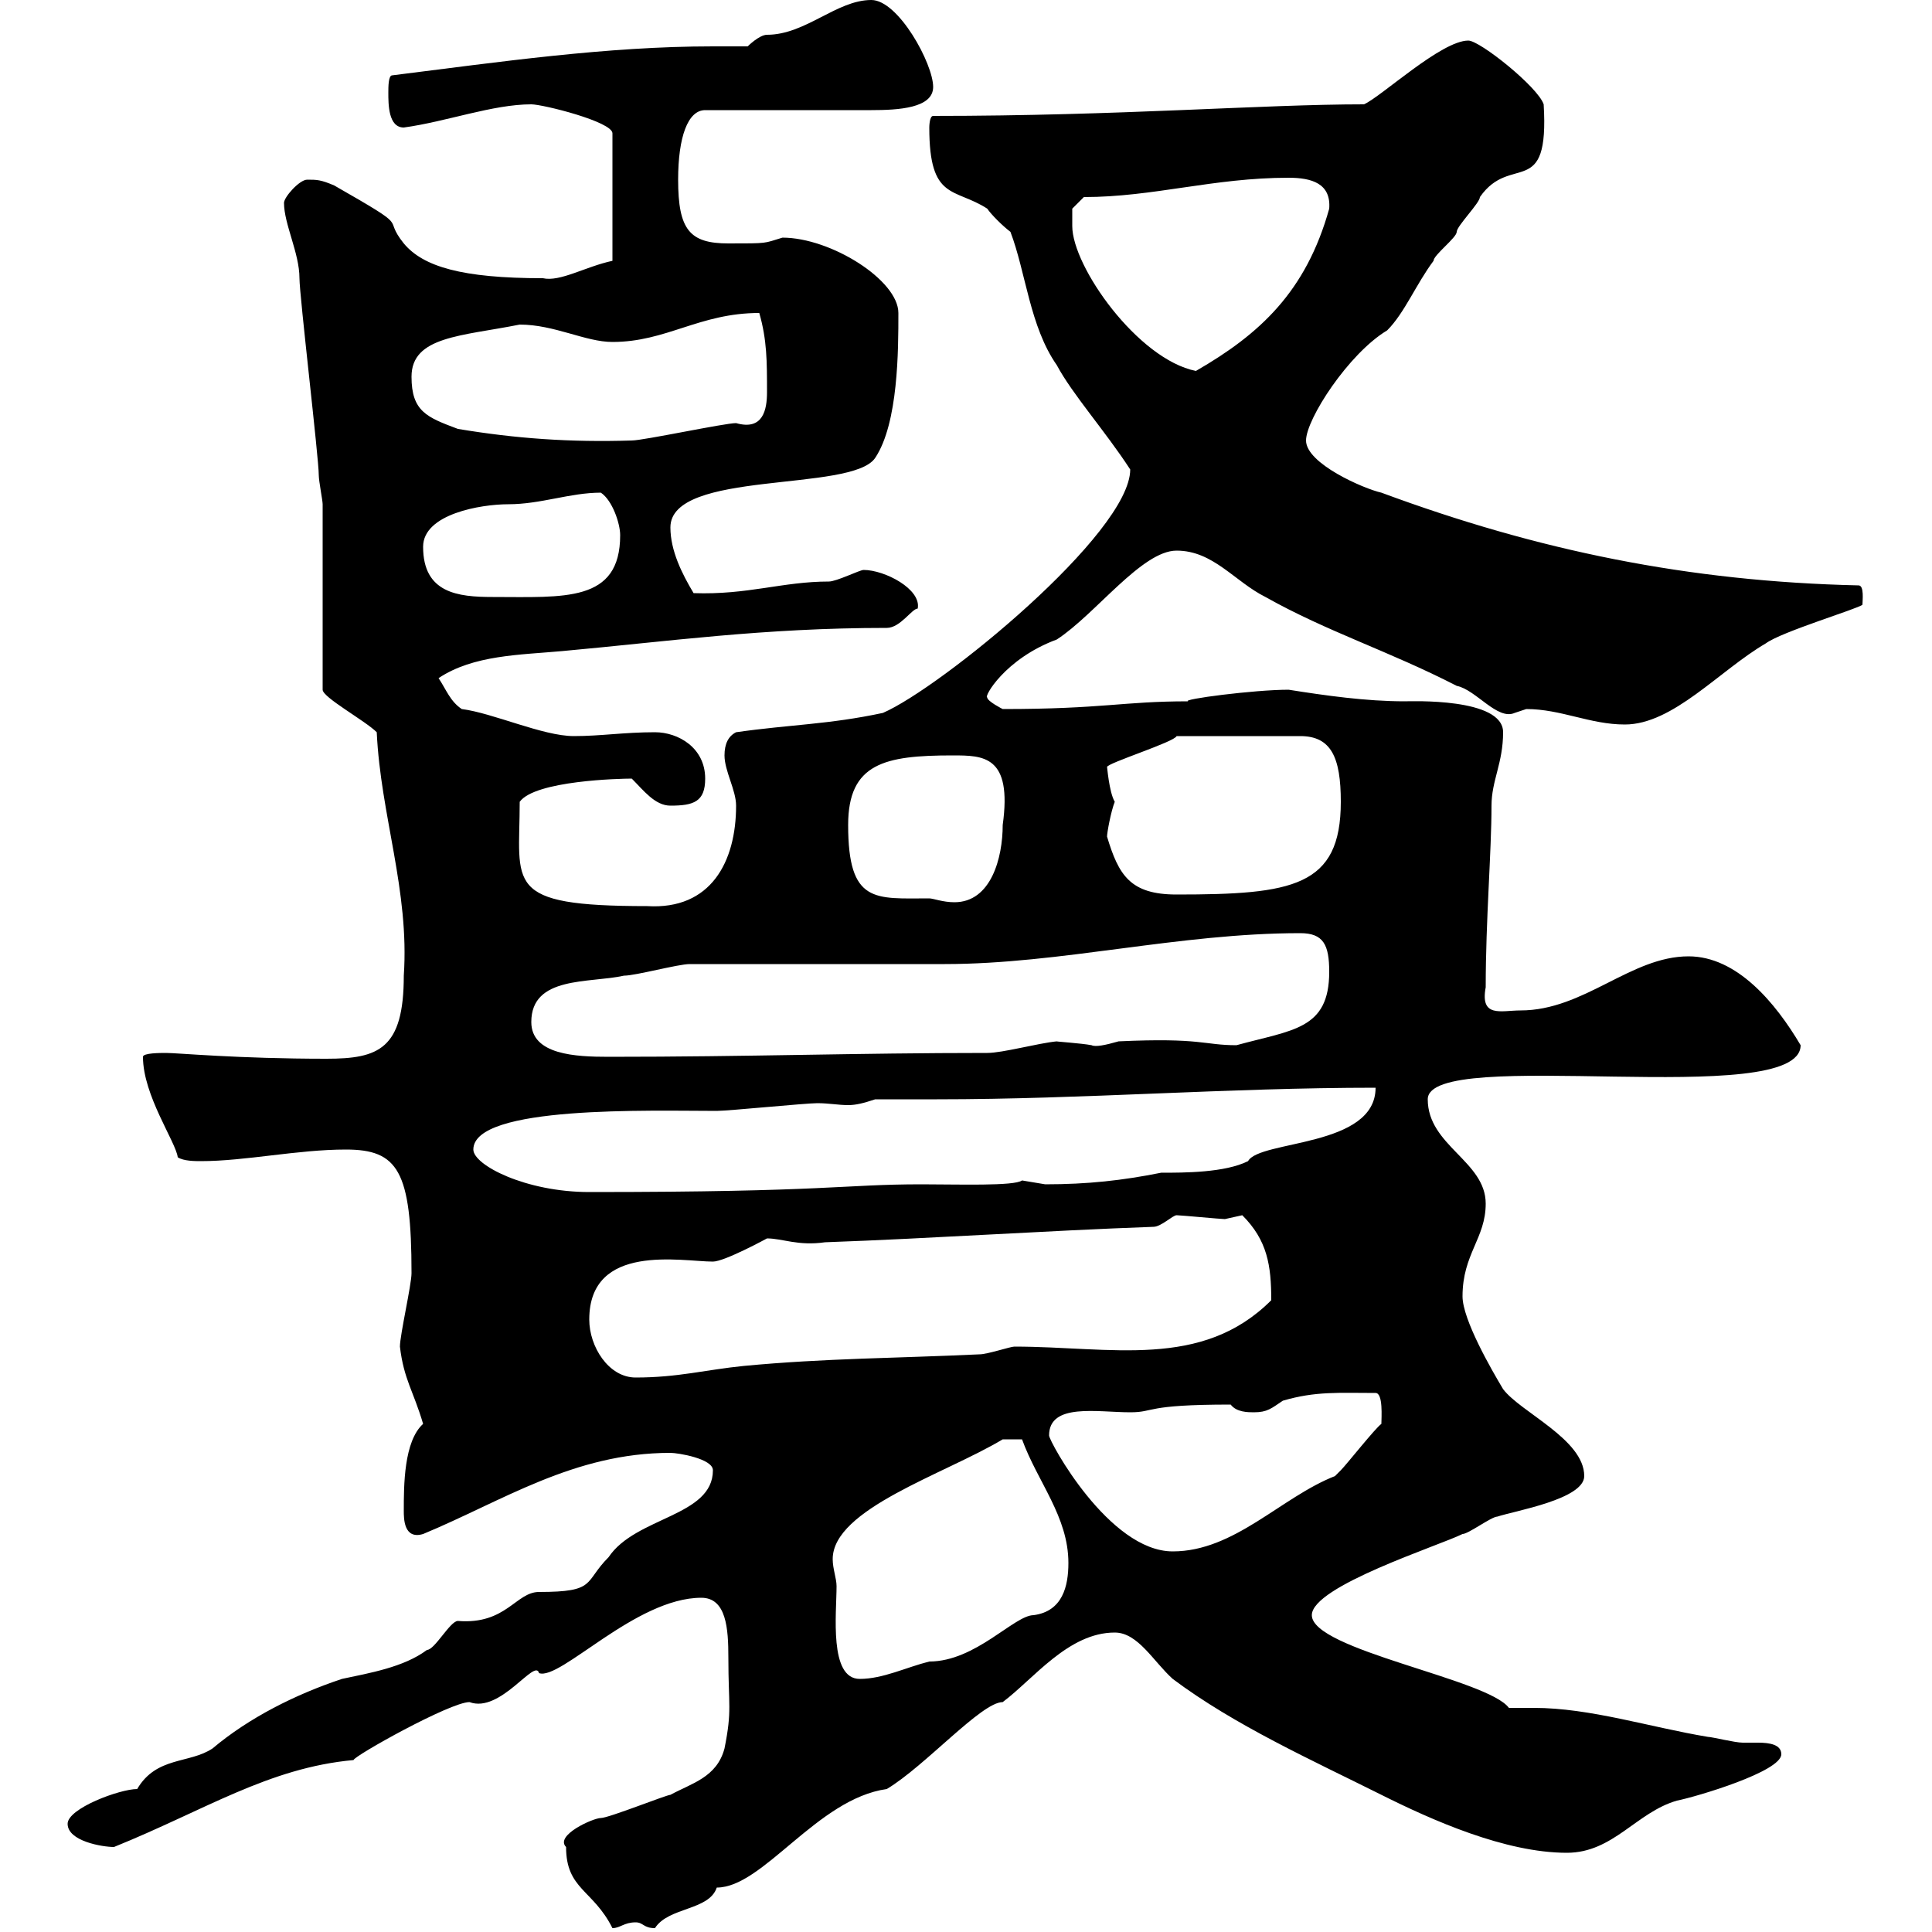 <svg xmlns="http://www.w3.org/2000/svg" xmlns:xlink="http://www.w3.org/1999/xlink" width="300" height="300"><path d="M87.90 286.80C87.90 293.40 92.10 293.40 95.10 299.40C96.30 299.40 96.90 298.50 98.70 298.50C99.90 298.50 99.90 299.40 101.70 299.40C103.80 296.10 110.10 296.70 111.30 293.10C118.50 293.10 126.90 279.30 137.70 277.80C143.70 274.20 152.40 264.30 155.70 264.30C160.50 260.70 165.90 253.50 173.10 253.50C176.70 253.50 179.10 258 182.10 260.70C191.70 267.90 203.70 273.30 214.50 278.70C222.30 282.60 233.70 287.70 243.30 287.70C250.50 287.70 254.10 281.40 260.40 279.60C263.40 279 276.60 275.10 276.60 272.40C276.60 270.90 274.80 270.60 273 270.60C272.10 270.60 270.90 270.60 270.60 270.60C269.40 270.60 265.80 269.70 265.20 269.70C256.20 268.20 246.90 265.20 238.20 265.20C236.70 265.20 235.20 265.20 234.30 265.20C231 260.70 203.70 256.20 203.70 250.80C203.70 246.30 223.50 240 227.10 238.20C228 238.20 231.60 235.50 232.50 235.50C235.20 234.60 246 232.80 246 229.20C246 223.50 236.10 219.30 233.40 215.70C231.60 212.70 227.10 204.90 227.10 201.30C227.10 194.70 230.70 192.30 230.70 186.90C230.70 180.30 221.70 177.90 221.70 170.70C221.70 162.30 279.60 172.50 279.60 162.30C275.70 155.70 269.70 148.50 262.20 148.50C253.20 148.50 246 156.90 236.10 156.90C233.10 156.90 229.80 158.10 230.70 153.30C230.70 142.80 231.60 132.30 231.60 125.10C231.60 121.20 233.40 118.50 233.40 113.70C233.40 108.30 219 108.90 218.10 108.90C212.10 108.90 205.80 108 200.10 107.10C194.70 107.10 183.30 108.60 184.50 108.90C174.30 108.90 171.30 110.10 155.70 110.10C155.70 110.10 153.30 108.90 153.30 108.30C152.70 108.30 156 102.30 164.10 99.30C170.10 95.40 177.30 85.50 182.70 85.50C188.40 85.50 191.70 90.30 196.50 92.70C206.10 98.10 215.70 101.10 226.20 106.50C229.20 107.10 232.50 111.90 235.20 110.70C235.20 110.70 237 110.10 237 110.10C242.40 110.10 246.90 112.50 252.30 112.50C259.80 112.50 267 104.10 274.20 99.90C276.60 98.10 288.60 94.50 289.20 93.90C289.20 93.30 289.50 90.90 288.60 90.90C262.20 90.30 238.80 85.50 214.50 76.50C211.80 75.90 202.80 72 202.80 68.40C202.80 65.10 209.40 54.90 215.40 51.30C218.10 48.60 219.90 44.10 222.60 40.50C222.60 39.60 226.20 36.90 226.20 36C226.20 35.10 229.80 31.50 229.80 30.60C234.60 23.70 240.60 31.20 239.70 16.20C238.80 13.50 229.80 6.30 228 6.30C223.80 6.30 214.50 15 211.80 16.20C195.90 16.20 174 18 144.90 18C144.30 18 144.30 19.80 144.30 19.80C144.30 31.20 148.20 29.10 153.30 32.40C153.90 33.30 155.70 35.10 156.90 36C159.30 42.30 159.90 50.70 164.10 56.70C166.50 61.20 171.60 66.90 175.50 72.90C175.50 82.80 146.10 106.80 137.10 110.70C128.70 112.50 122.70 112.50 114.30 113.70C113.10 114.30 112.50 115.50 112.50 117.30C112.50 119.70 114.30 122.70 114.30 125.10C114.30 133.80 110.40 141.30 100.50 140.70C78 140.70 80.70 137.40 80.70 124.50C83.10 121.20 96.30 120.90 98.10 120.90C99.90 122.70 101.70 125.10 104.10 125.10C107.70 125.10 109.50 124.50 109.50 120.90C109.50 116.10 105.30 113.70 101.70 113.70C96.90 113.70 93.30 114.30 89.10 114.30C84.30 114.30 76.50 110.70 71.70 110.10C69.90 108.90 69.30 107.10 68.10 105.30C73.50 101.70 80.70 101.70 87.30 101.10C103.80 99.60 118.50 97.50 137.70 97.50C139.80 97.50 141.60 94.50 142.50 94.50C143.10 91.50 137.40 88.50 134.10 88.50C133.50 88.50 129.90 90.30 128.70 90.30C121.50 90.30 116.10 92.40 107.70 92.10C105.90 89.10 104.10 85.50 104.10 81.90C104.10 72.90 132.30 76.50 135.90 71.10C139.50 65.70 139.50 54.30 139.50 48.60C139.50 43.50 129 36.90 121.50 36.90C118.50 37.80 119.40 37.80 113.10 37.80C107.10 37.80 105.30 35.70 105.30 27.90C105.30 21.30 106.80 17.10 109.50 17.10C113.10 17.10 131.70 17.10 135.30 17.10C139.50 17.10 144.90 16.80 144.90 13.50C144.90 9.90 139.50 0 135.30 0C129.90 0 125.10 5.40 119.10 5.40C117.90 5.40 116.10 7.20 116.10 7.20C114.30 7.20 112.50 7.20 110.70 7.20C94.20 7.20 77.70 9.60 60.90 11.70C60.30 11.70 60.30 13.50 60.30 14.40C60.30 16.20 60.30 19.80 62.70 19.80C69.30 18.90 76.50 16.20 82.50 16.20C84.30 16.20 95.10 18.90 95.10 20.70L95.10 40.50C90.90 41.40 87 43.80 84.30 43.20C71.70 43.20 65.70 41.40 62.70 37.80C59.10 33.30 64.50 36 51.90 28.80C49.80 27.90 49.20 27.90 47.70 27.90C46.50 27.90 44.10 30.60 44.10 31.50C44.10 34.80 46.50 39.30 46.50 43.20C46.50 45.90 49.50 71.10 49.50 73.80C49.50 74.70 50.10 77.70 50.10 78.30L50.10 107.10C50.10 108.30 56.70 111.90 58.50 113.70C59.10 126.60 63.60 138.30 62.70 151.50C62.70 162.90 58.80 164.40 50.70 164.40C36.90 164.40 27.60 163.50 25.80 163.50C24.90 163.50 22.20 163.50 22.20 164.10C22.20 170.10 27.30 177.30 27.60 179.70C28.50 180.30 30.30 180.30 31.20 180.30C38.10 180.30 46.20 178.50 53.70 178.50C61.80 178.50 63.90 181.80 63.90 197.70C63.90 199.50 62.10 207.30 62.10 209.10C62.70 214.20 64.20 216 65.70 221.10C62.70 223.80 62.70 230.70 62.70 234.60C62.70 235.80 62.70 239.10 65.70 238.20C78 233.10 89.10 225.60 104.10 225.60C105.30 225.60 110.70 226.50 110.70 228.30C110.70 235.50 98.70 235.50 94.50 241.80C90.60 245.70 92.70 247.20 83.70 247.20C80.10 247.20 78.60 252.30 71.10 251.70C69.90 251.70 67.50 256.20 66.30 256.20C62.70 258.90 57.30 259.80 53.10 260.70C45.90 263.10 38.70 266.70 33 271.50C29.40 273.90 24.30 272.70 21.30 277.80C18.60 277.80 10.50 280.80 10.50 283.20C10.50 285.90 15.90 286.80 17.70 286.80C31.80 281.10 41.70 274.50 54.90 273.30C54.90 272.70 69.90 264.30 72.90 264.30C77.70 266.10 83.10 257.40 83.70 259.80C87 261 98.70 248.10 108.90 248.10C112.80 248.10 113.10 252.90 113.10 257.40C113.10 264.90 113.70 265.50 112.50 271.50C111.30 276 107.40 276.90 104.10 278.70C103.50 278.70 94.50 282.30 93.30 282.30C92.10 282.30 86.10 285 87.90 286.80ZM129.90 246.30C129.90 245.10 129.30 243.60 129.30 242.10C129.30 234.30 146.70 228.90 155.70 223.50L158.70 223.50C161.10 230.10 165.90 235.50 165.90 242.70C165.90 246.30 165 250.20 160.50 250.80C157.50 250.80 151.50 258 144.30 258C140.70 258.90 137.10 260.70 133.50 260.70C128.70 260.70 129.90 250.50 129.90 246.30ZM162.90 222.90C162.90 217.80 170.40 219.30 175.50 219.30C179.40 219.30 177.60 218.10 191.10 218.10C192 219.30 193.80 219.30 194.70 219.30C196.80 219.30 197.40 218.70 199.20 217.50C204.30 216 207.90 216.30 213.60 216.30C214.80 216.30 214.50 220.20 214.50 221.10C213.60 221.70 209.10 227.40 208.20 228.30C208.20 228.30 207.30 229.20 207.30 229.20C198.90 232.50 191.70 240.90 182.10 240.90C172.20 240.90 162.90 223.80 162.90 222.90ZM91.50 204.90C91.50 192.90 105.90 195.90 110.70 195.90C112.50 195.90 119.10 192.30 119.10 192.30C121.50 192.30 123.90 193.50 128.10 192.90C144.90 192.30 162.30 191.10 179.10 190.50C180.30 190.50 182.10 188.70 182.70 188.70C183.30 188.70 189.60 189.30 190.20 189.30C190.20 189.30 192.90 188.70 192.90 188.70C196.80 192.60 197.40 196.50 197.40 201.90C186.60 212.70 172.50 209.10 157.50 209.10C156.90 209.10 153.30 210.30 152.10 210.30C139.50 210.90 128.10 210.90 115.50 212.10C109.50 212.70 105.30 213.90 98.70 213.90C94.50 213.90 91.50 209.10 91.50 204.90ZM73.50 178.50C73.50 171.60 101.10 172.50 111.30 172.50C113.10 172.50 125.10 171.30 126.90 171.30C128.70 171.30 130.20 171.60 131.70 171.60C132.90 171.60 134.10 171.30 135.90 170.70C139.20 170.70 142.50 170.70 145.50 170.70C168.30 170.70 190.50 168.90 213.60 168.90C213.60 178.20 195.60 177 193.80 180.30C190.20 182.10 183.90 182.10 180.30 182.10C174.30 183.30 168.90 183.90 162.30 183.90C162.30 183.90 158.70 183.30 158.70 183.30C157.50 184.20 148.80 183.90 143.10 183.90C130.80 183.90 128.70 185.10 91.50 185.10C81.60 185.10 73.50 180.90 73.50 178.50ZM82.50 158.70C82.50 151.50 91.50 152.70 96.90 151.50C98.70 151.50 105.30 149.70 107.10 149.70C113.10 149.70 140.70 149.70 146.70 149.70C164.70 149.70 183 144.90 201.90 144.90C205.50 144.90 206.40 146.70 206.40 150.90C206.40 159.90 200.70 159.90 192 162.30C186.90 162.30 186.60 161.10 173.70 161.70C171.60 162.30 170.10 162.60 169.50 162.30C168 162 163.50 161.70 164.10 161.70C161.10 162 155.70 163.50 153.30 163.50C132.90 163.50 116.40 164.10 94.50 164.10C89.40 164.10 82.50 163.80 82.50 158.70ZM131.70 128.10C131.70 118.50 137.40 117.30 147.90 117.30C152.70 117.30 157.20 117.30 155.70 128.10C155.70 133.20 153.90 140.10 148.20 140.10C146.40 140.10 144.90 139.50 144.30 139.50C135.90 139.50 131.70 140.40 131.70 128.10ZM171.90 129.90C171.90 129.30 172.50 126 173.10 124.50C172.20 123 171.90 118.80 171.90 119.10C171.90 118.50 182.40 115.20 182.70 114.30L201.90 114.30C206.70 114.30 208.20 117.60 208.20 124.50C208.20 137.70 200.70 138.90 182.70 138.90C175.50 138.90 173.70 135.90 171.90 129.90ZM65.70 84.90C65.70 79.80 74.70 78.30 78.90 78.30C84 78.30 88.50 76.50 93.30 76.50C95.10 77.70 96.30 81.30 96.30 83.10C96.30 93.60 87.60 92.70 76.50 92.70C71.10 92.70 65.70 92.10 65.70 84.90ZM71.10 66.60C66.30 64.80 63.90 63.90 63.90 58.50C63.90 52.20 71.70 52.20 80.70 50.40C86.10 50.40 90.90 53.10 95.10 53.10C103.50 53.10 108.60 48.60 117.90 48.60C119.10 52.80 119.10 56.10 119.10 60.90C119.10 63.60 118.50 66.90 114.30 65.70C112.50 65.70 99.90 68.40 98.10 68.40C88.50 68.70 80.10 68.10 71.10 66.60ZM166.50 35.10C166.50 34.20 166.50 32.40 166.50 32.40L168.30 30.60C179.10 30.60 188.40 27.60 200.10 27.60C203.70 27.60 206.70 28.50 206.40 32.40C202.80 45.30 195.60 51.90 185.70 57.60C176.70 55.80 166.50 41.40 166.50 35.10Z"/></svg>